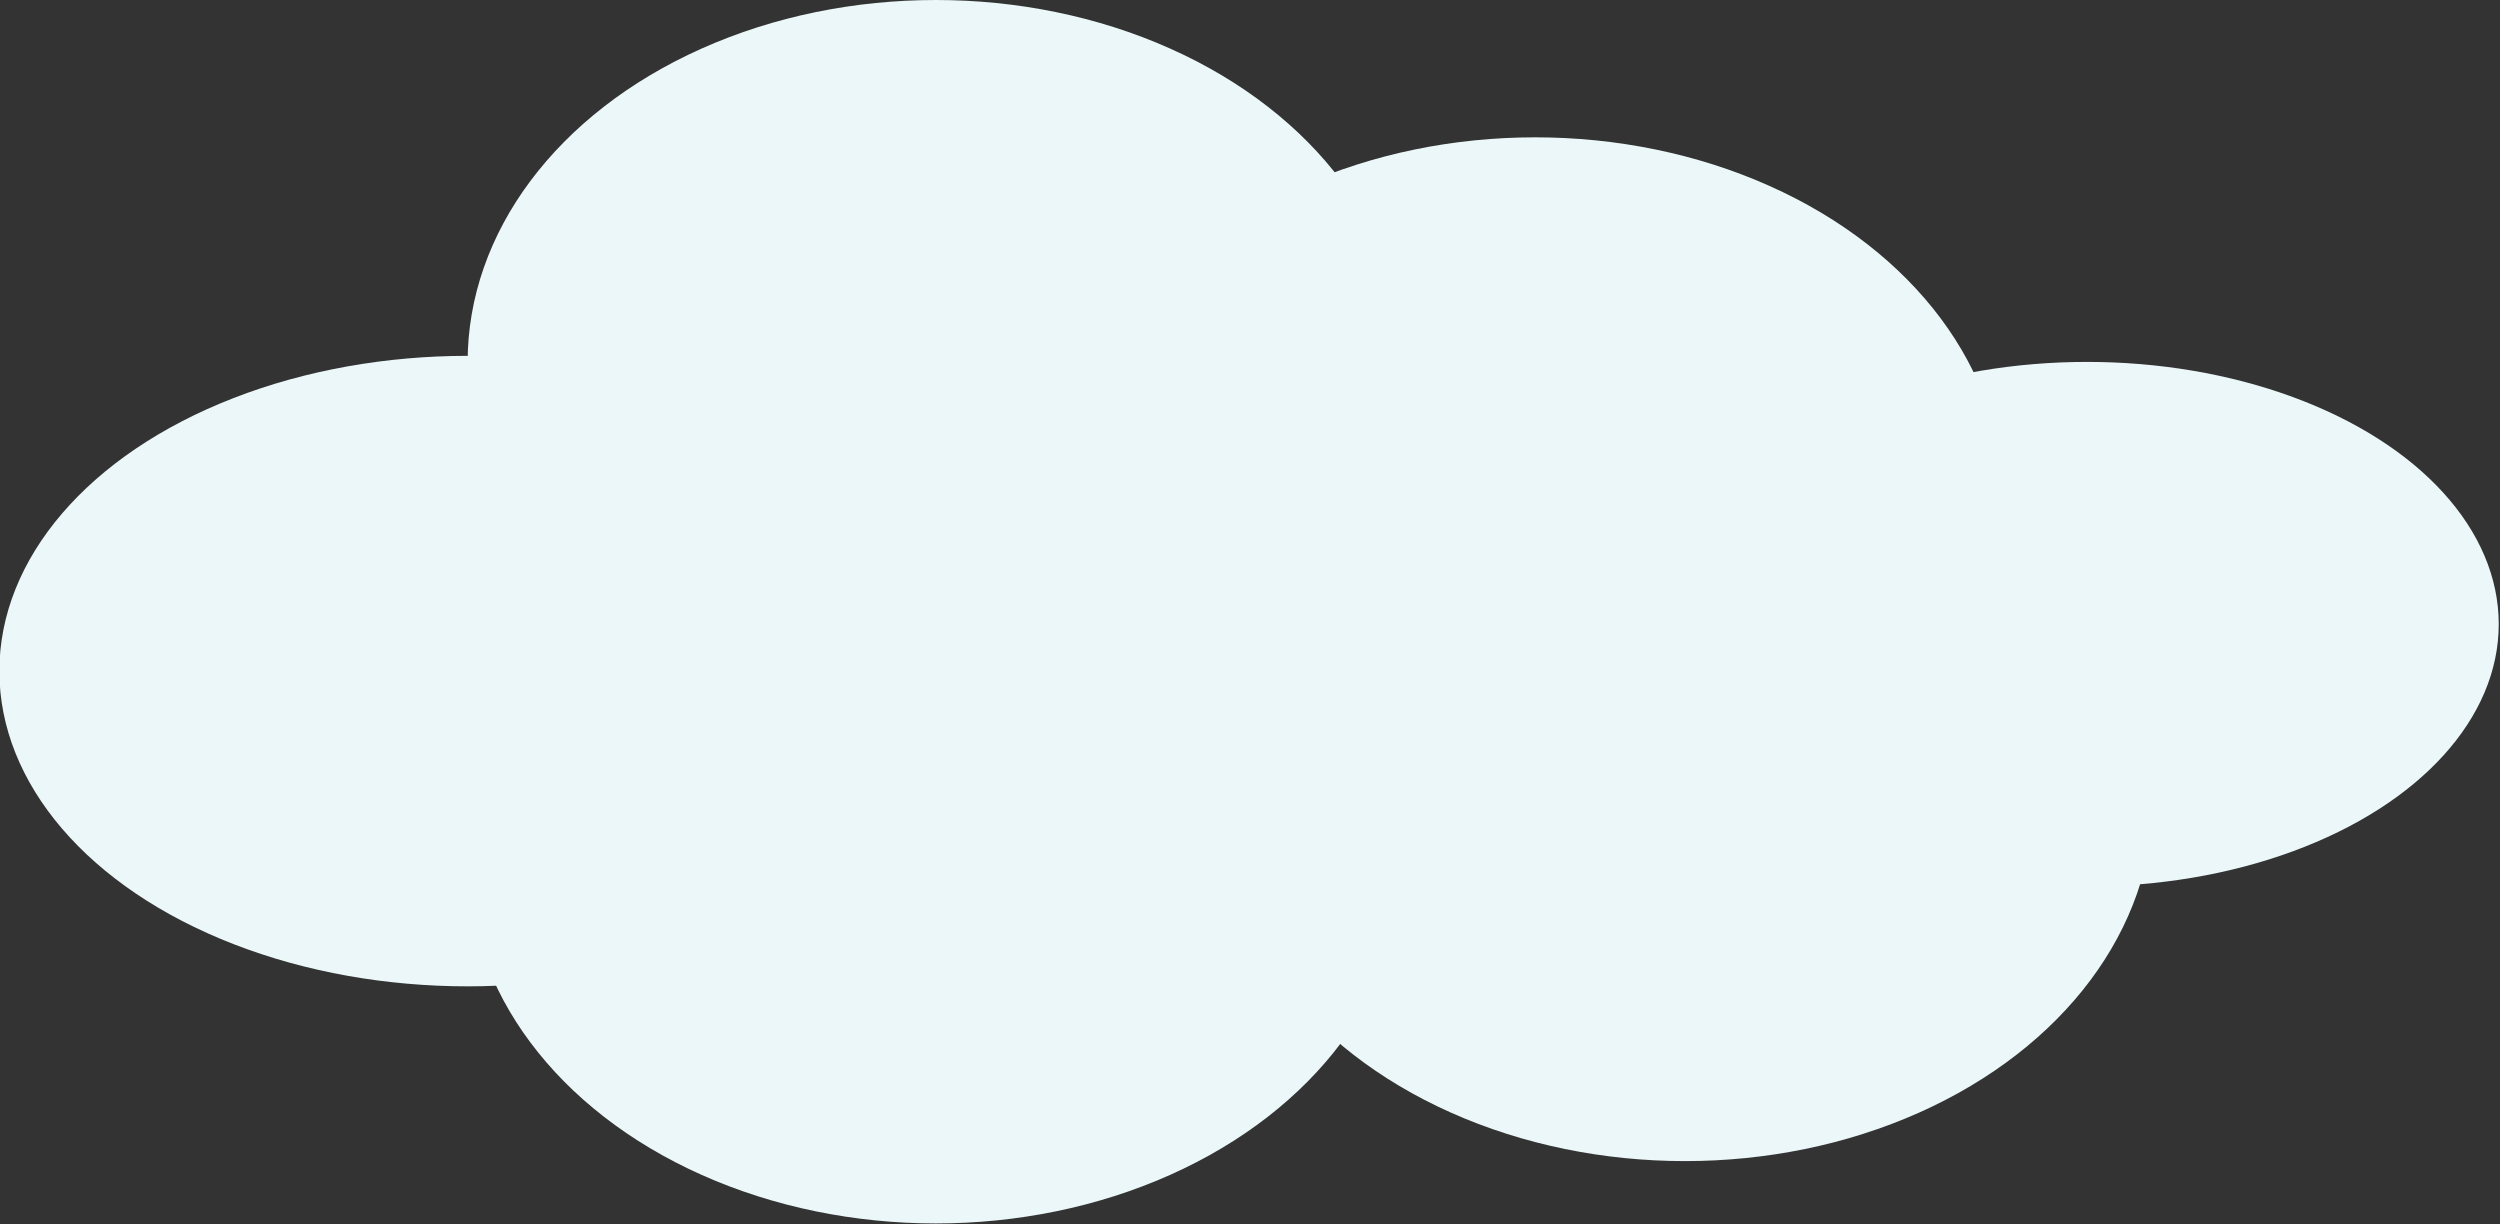 <?xml version="1.0" encoding="UTF-8"?>
<!DOCTYPE svg PUBLIC '-//W3C//DTD SVG 1.0//EN'
          'http://www.w3.org/TR/2001/REC-SVG-20010904/DTD/svg10.dtd'>
<svg height="96.8" preserveAspectRatio="xMidYMid meet" version="1.0" viewBox="1.4 55.3 197.7 96.8" width="197.7" xmlns="http://www.w3.org/2000/svg" xmlns:xlink="http://www.w3.org/1999/xlink" zoomAndPan="magnify"
><rect x="1.4" y="55.3" width="197.7" height="96.8" fill="#333333" stroke="none"/><g fill="#ebf7f8" id="change1_1"
  ><ellipse cx="38.38" cy="108.37" rx="37.03" ry="24.93"
    /><ellipse cx="75.41" cy="83.93" rx="37.03" ry="28.63"
    /><ellipse cx="122.8" cy="94.79" rx="37.03" ry="28.63"
    /><ellipse cx="166.44" cy="104.66" rx="32.56" ry="20.74"
    /><ellipse cx="75.41" cy="123.42" rx="37.03" ry="28.63"
    /><ellipse cx="134.65" cy="118.49" rx="37.03" ry="28.63"
  /></g
></svg
>
